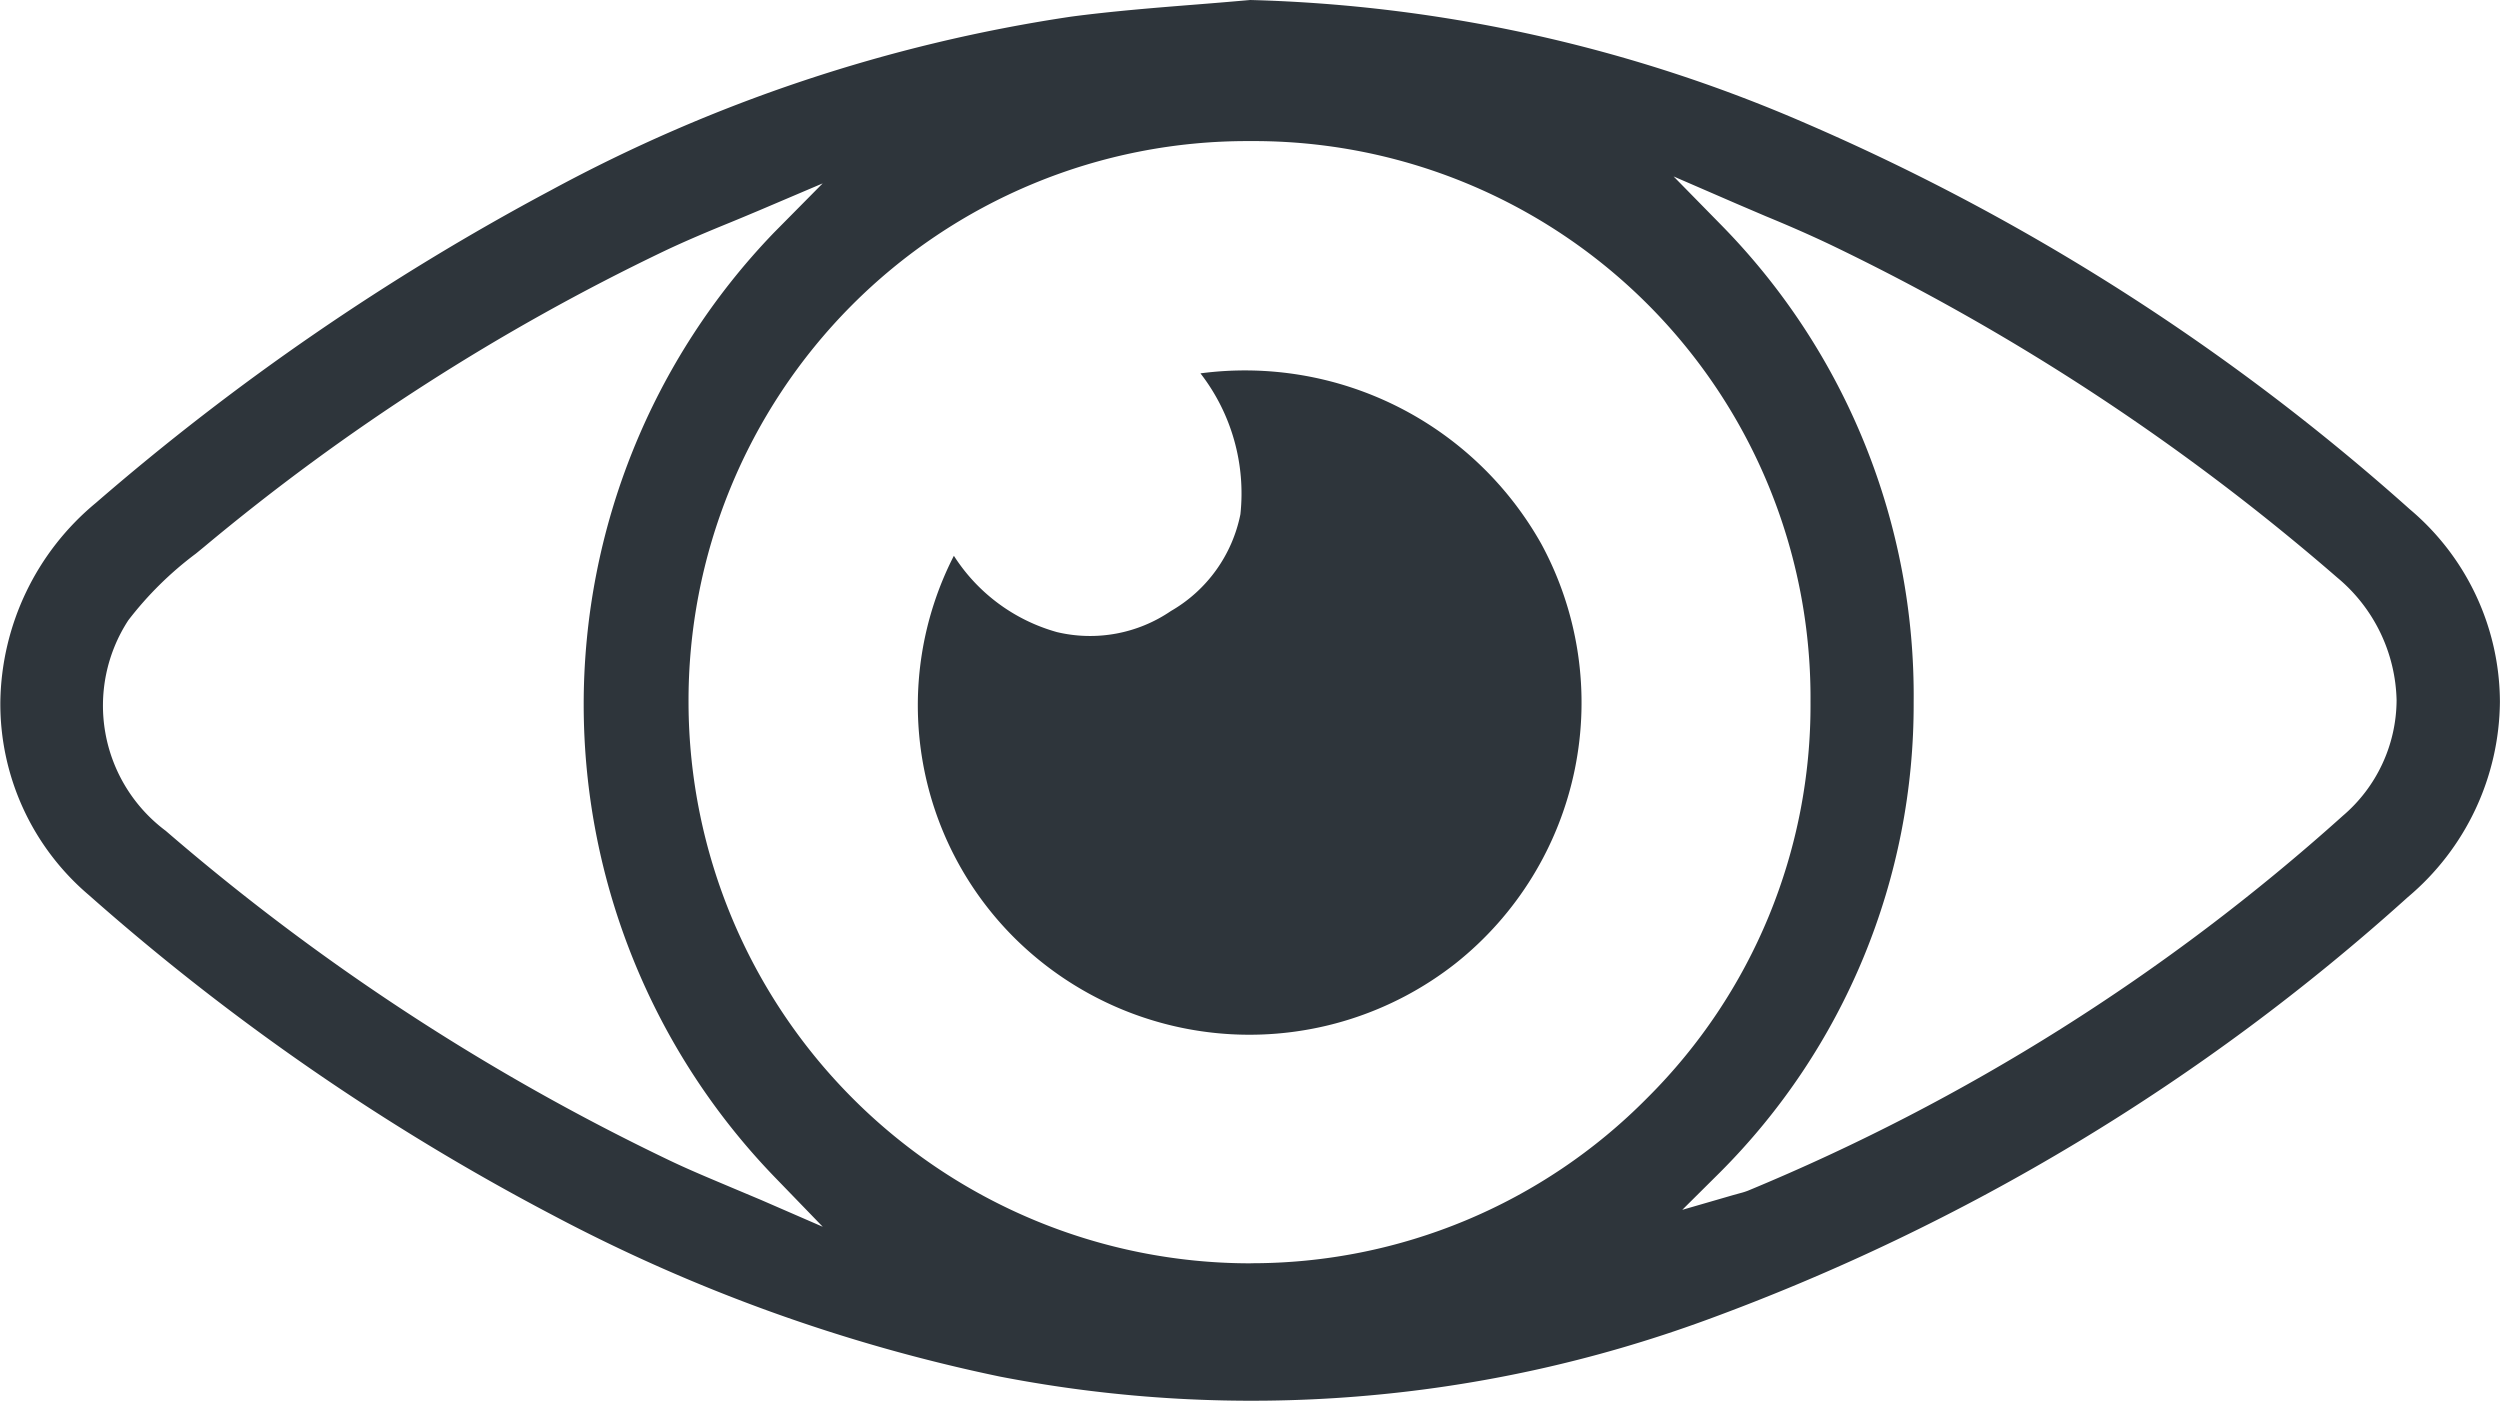 <svg id="eye-open-svg" xmlns="http://www.w3.org/2000/svg" viewBox="0 0 28.793 16.135">
    <path d="M787.064-443.214a25.76,25.76,0,0,0-6.957-4.446,17.172,17.172,0,0,0-6.4-1.421c-.215.019-.431.037-.647.054-.466.037-.949.076-1.418.138a18.206,18.206,0,0,0-5.99,2,28.432,28.432,0,0,0-5.24,3.6,3.028,3.028,0,0,0-1.1,2.287,2.887,2.887,0,0,0,1.021,2.231,26.956,26.956,0,0,0,5.333,3.681,19.461,19.461,0,0,0,5.161,1.864,15.222,15.222,0,0,0,8.129-.651,24.765,24.765,0,0,0,8.084-4.872A2.971,2.971,0,0,0,788.1-441,2.911,2.911,0,0,0,787.064-443.214Zm-18.991,7.953-.328-.138c-.236-.1-.48-.2-.717-.313a26.165,26.165,0,0,1-5.811-3.8,1.8,1.8,0,0,1-.432-2.424,3.987,3.987,0,0,1,.779-.769l.1-.082a25.335,25.335,0,0,1,5.3-3.405c.247-.117.5-.223.75-.325.115-.047.229-.095.343-.143l.726-.309-.555.561a7.834,7.834,0,0,0,.018,10.9l.538.556Zm5.641.73H773.7a6.471,6.471,0,0,1-6.462-6.446,6.454,6.454,0,0,1,1.871-4.579,6.427,6.427,0,0,1,4.584-1.9h.015A6.411,6.411,0,0,1,780.16-441h0a6.378,6.378,0,0,1-1.882,4.566A6.4,6.4,0,0,1,773.715-434.532Zm12.572-5.15a23.954,23.954,0,0,1-6.848,4.314.785.785,0,0,1-.089.028l-.083.023-.583.169.431-.428a7.618,7.618,0,0,0,2.234-5.418,7.731,7.731,0,0,0-2.209-5.489l-.556-.567.729.316.337.144c.243.1.494.209.738.325a26.24,26.24,0,0,1,5.843,3.838,1.891,1.891,0,0,1,.68,1.409A1.76,1.76,0,0,1,786.287-439.682Z"
          transform="translate(-759.308 449.081)" fill="#2e353b"/>
    <path d="M863.161-405.04a2.068,2.068,0,0,1-1.187-.879,3.78,3.78,0,0,0,.717,4.42,3.841,3.841,0,0,0,5.062.274,3.835,3.835,0,0,0,.987-4.83,3.914,3.914,0,0,0-3.926-1.965,2.257,2.257,0,0,1,.46,1.623,1.662,1.662,0,0,1-.8,1.114A1.65,1.65,0,0,1,863.161-405.04Z"
          transform="translate(-850.988 412.32)" fill="#2e353b"/>
</svg>
